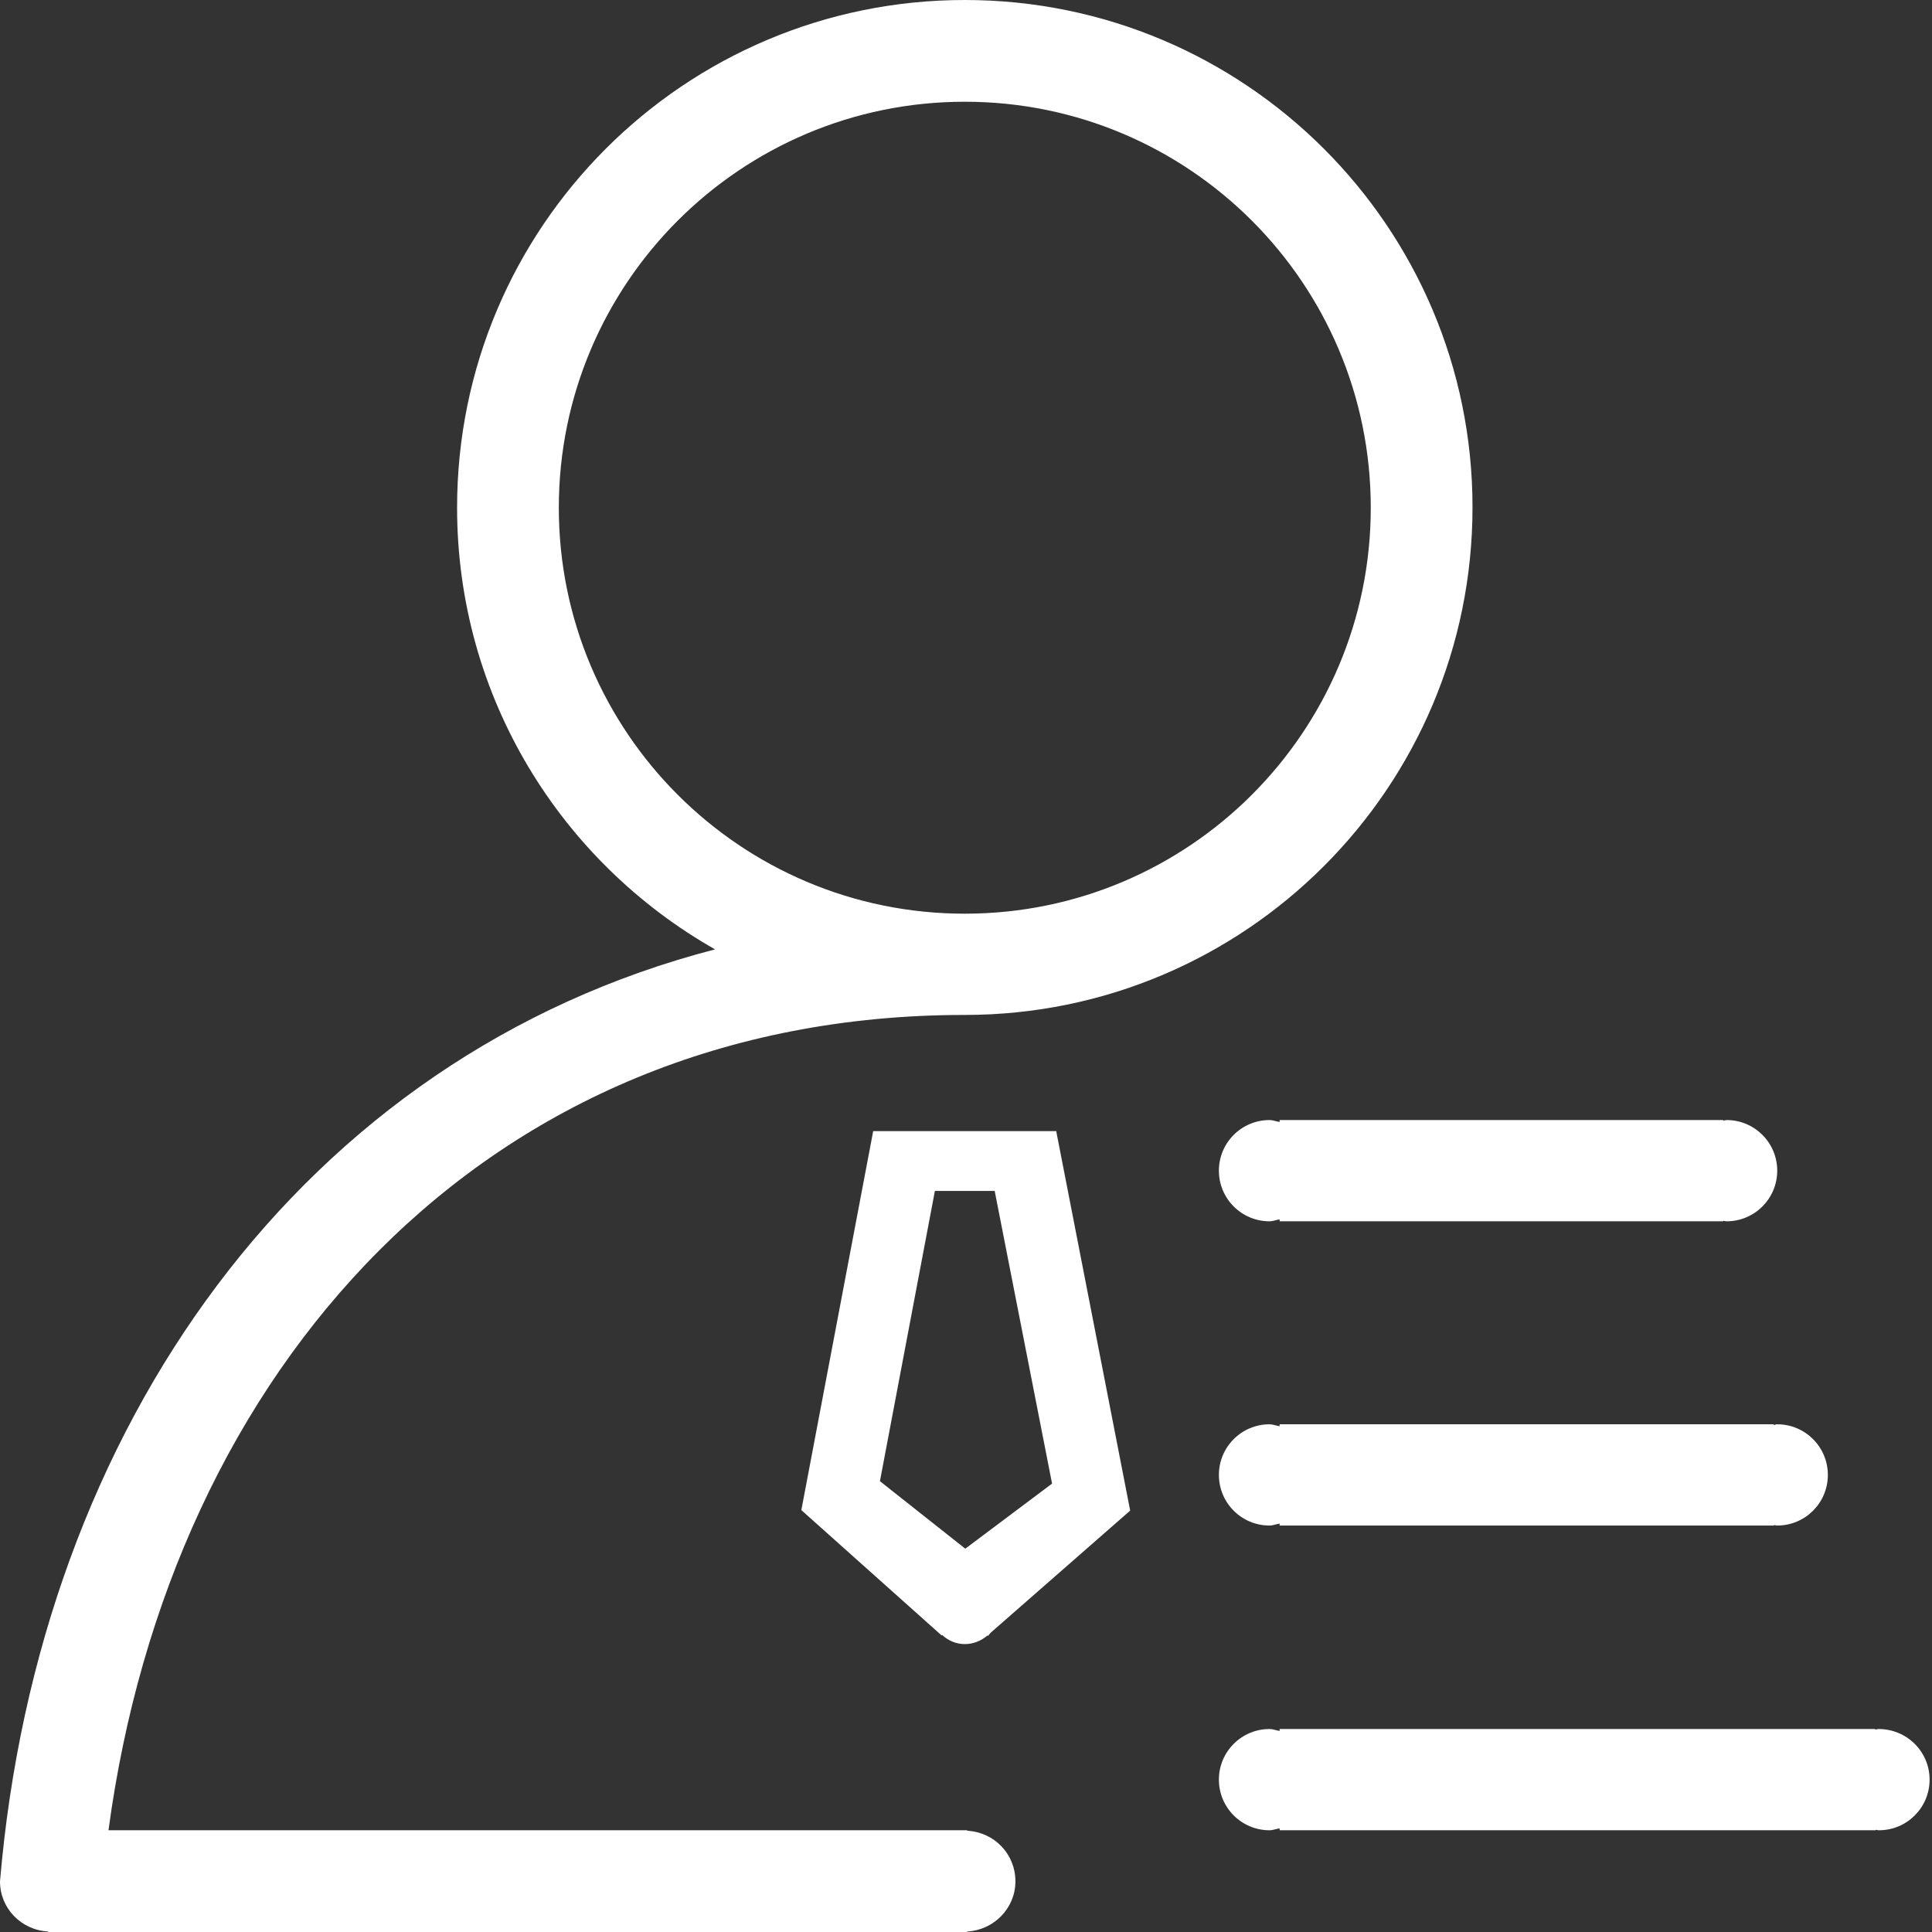 <svg t="1682673936482" class="icon" viewBox="0 0 1024 1024" version="1.1" xmlns="http://www.w3.org/2000/svg" p-id="22182" width="200" height="200"><rect x="0" y="0" width="1024" height="1024" fill="#333333" stroke="none"/><path d="M678.238 593.65v1.021c-1.79-0.255-3.578-1.022-5.367-1.022-14.822 0-26.833 12.011-26.833 26.833s12.01 26.833 26.833 26.833c1.789 0 3.578-0.766 5.367-1.022v1.022h235.108v-0.255c0.511 0 1.022 0.255 1.789 0.255 14.822 0 26.833-12.01 26.833-26.833s-12.011-26.833-26.833-26.833c-0.511 0-1.022 0.256-1.789 0.256v-0.256H678.238z m0 0" fill="#fff" p-id="22183"></path><path d="M512.64 970.334v-0.256H57.5c32.71-243.797 199.075-432.14 453.862-432.14 148.476 0 269.097-120.365 269.097-269.096C780.459 120.365 659.838 0 511.362 0 362.885 0 242.264 120.365 242.264 269.097c0 100.432 55.2 187.831 136.721 234.086C160.488 559.916 20.445 756.181 0 997.167c0 14.31 11.245 25.81 25.556 26.577v0.256h487.083v-0.256c14.056-0.766 25.556-12.266 25.556-26.577 0-14.567-11.245-26.066-25.556-26.833zM296.185 269.097c0-118.832 96.344-215.175 215.176-215.175s215.175 96.343 215.175 215.175-96.343 215.176-215.175 215.176-215.176-96.344-215.176-215.176zM940.18 755.414v-0.511H678.238v1.022c-1.79-0.255-3.578-1.022-5.367-1.022-14.822 0-26.833 12.01-26.833 26.833s12.01 26.833 26.833 26.833c1.789 0 3.578-0.767 5.367-1.022v1.022h261.941v-0.256c0.511 0 1.022 0.256 1.789 0.256 14.822 0 26.833-12.011 26.833-26.833s-12.01-26.833-26.833-26.833c-0.767 0-1.278 0.255-1.789 0.511z m55.455 160.998c-0.511 0-1.022 0.256-1.789 0.256v-0.256H678.238v1.022c-1.79-0.255-3.578-1.022-5.367-1.022-14.822 0-26.833 12.011-26.833 26.833s12.01 26.833 26.833 26.833c1.789 0 3.578-0.766 5.367-1.022v1.022H994.1v-0.255c0.51 0 1.022 0.255 1.789 0.255 14.822 0 26.833-12.01 26.833-26.833s-12.011-26.833-27.089-26.833z m0 0" fill="#fff" p-id="22184"></path><path d="M559.917 599.527h-97.11L424.729 800.39l74.366 66.444 0.256-0.256c6.9 6.39 16.866 6.39 24.022 0.256l0.255 0.256 1.533-1.79 73.855-64.654-39.1-200.61v-0.51z m-48.3 221.309l-45.233-35.778 29.133-153.843h31.689l30.41 155.12-45.999 34.5z m0 0" fill="#fff" p-id="22185"></path></svg>